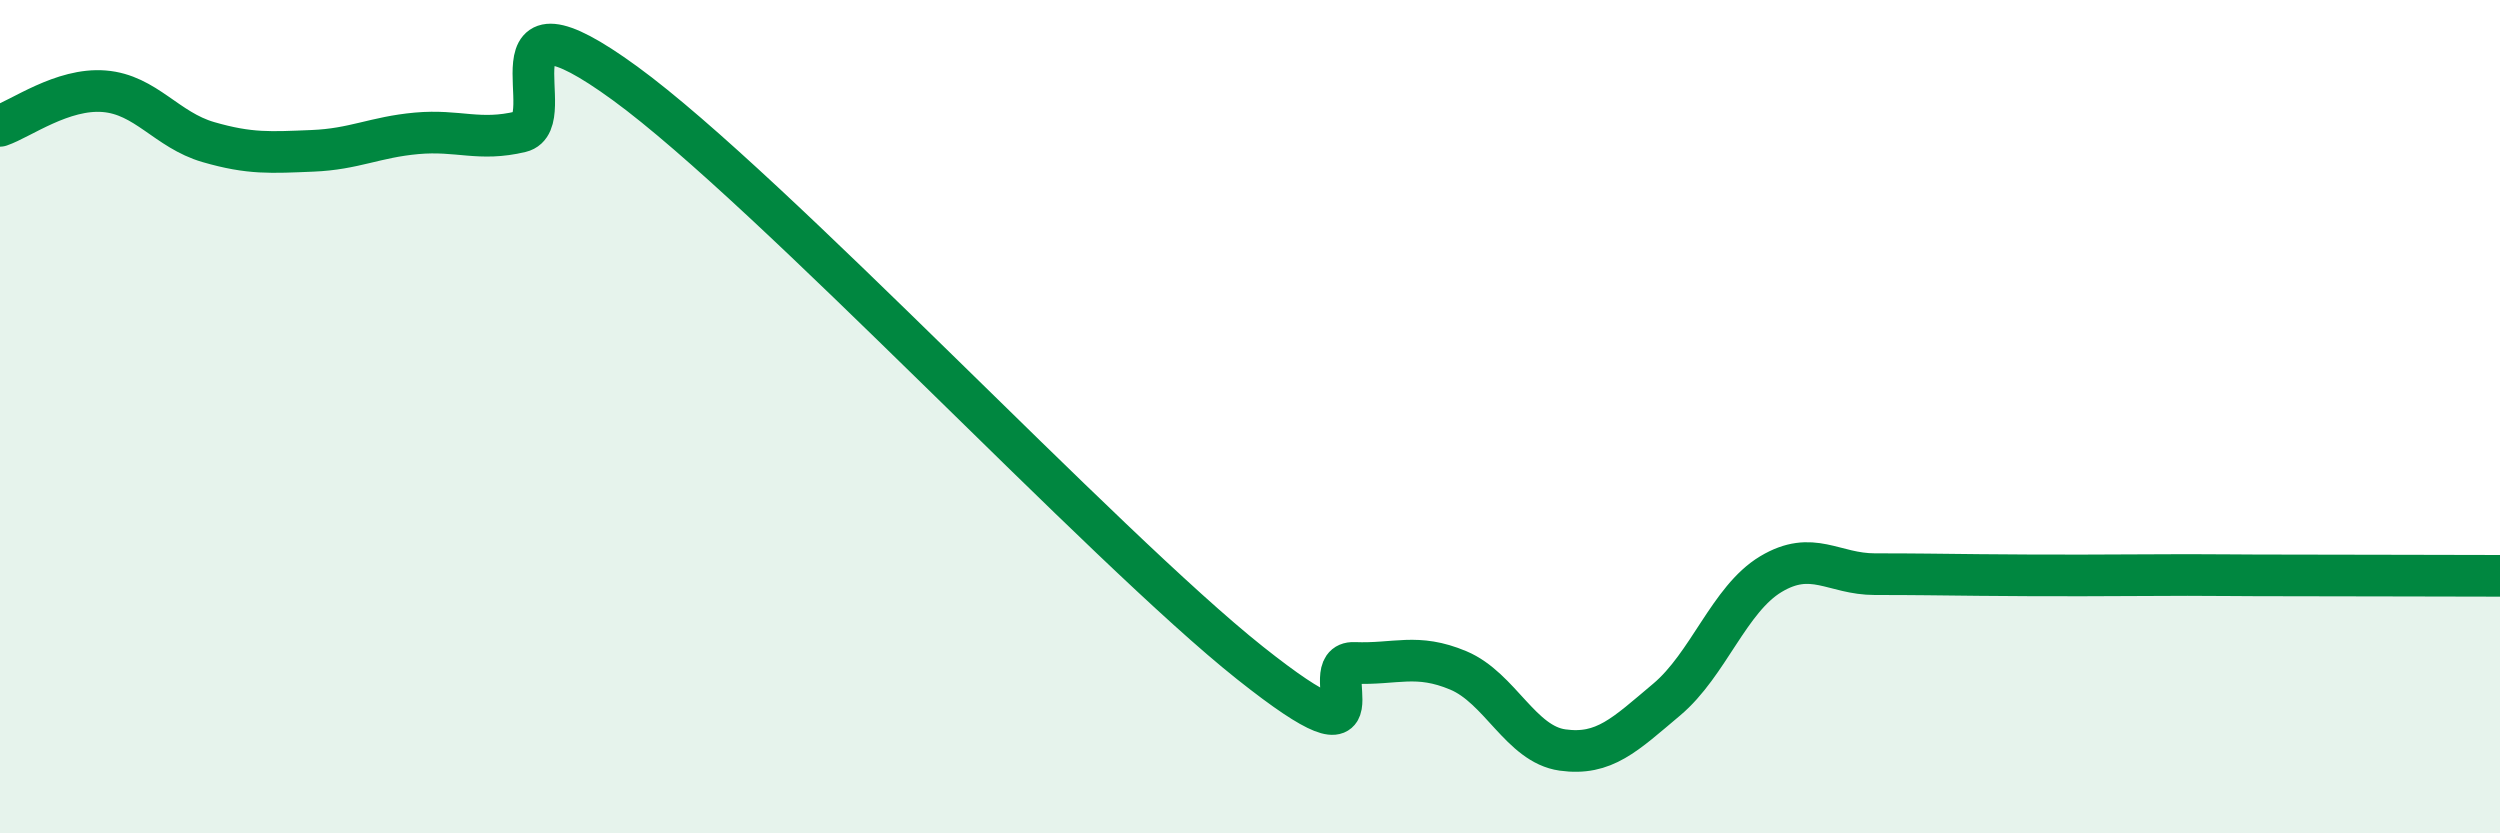 
    <svg width="60" height="20" viewBox="0 0 60 20" xmlns="http://www.w3.org/2000/svg">
      <path
        d="M 0,3.02 C 0.5,2.85 1.5,2.11 2.5,2.19 C 3.5,2.27 4,3.12 5,3.41 C 6,3.7 6.5,3.66 7.5,3.62 C 8.5,3.58 9,3.29 10,3.2 C 11,3.11 11.5,3.4 12.5,3.16 C 13.5,2.92 11.5,-0.55 15,2 C 18.5,4.55 26.5,13.13 30,15.91 C 33.5,18.69 31.5,15.87 32.5,15.91 C 33.5,15.95 34,15.67 35,16.09 C 36,16.51 36.5,17.86 37.5,18 C 38.5,18.14 39,17.63 40,16.79 C 41,15.95 41.5,14.38 42.5,13.78 C 43.5,13.18 44,13.78 45,13.78 C 46,13.78 46.5,13.79 47.5,13.8 C 48.5,13.81 49,13.81 50,13.81 C 51,13.81 51.5,13.8 52.5,13.8 C 53.5,13.8 53.5,13.81 55,13.81 C 56.5,13.81 59,13.82 60,13.82L60 20L0 20Z"
        fill="#008740"
        opacity="0.1"
        stroke-linecap="round"
        stroke-linejoin="round"
      />
      <path
        d="M 0,3.02 C 0.5,2.85 1.5,2.11 2.5,2.19 C 3.5,2.27 4,3.12 5,3.41 C 6,3.7 6.5,3.66 7.5,3.62 C 8.5,3.58 9,3.29 10,3.2 C 11,3.11 11.5,3.4 12.5,3.16 C 13.5,2.92 11.5,-0.55 15,2 C 18.5,4.55 26.5,13.13 30,15.91 C 33.5,18.69 31.5,15.87 32.5,15.91 C 33.5,15.95 34,15.67 35,16.09 C 36,16.51 36.5,17.86 37.5,18 C 38.5,18.14 39,17.63 40,16.79 C 41,15.95 41.5,14.38 42.5,13.78 C 43.5,13.18 44,13.78 45,13.78 C 46,13.78 46.5,13.79 47.5,13.8 C 48.5,13.81 49,13.81 50,13.81 C 51,13.81 51.5,13.8 52.5,13.8 C 53.5,13.8 53.5,13.81 55,13.81 C 56.5,13.81 59,13.82 60,13.82"
        stroke="#008740"
        stroke-width="1"
        fill="none"
        stroke-linecap="round"
        stroke-linejoin="round"
      />
    </svg>
  